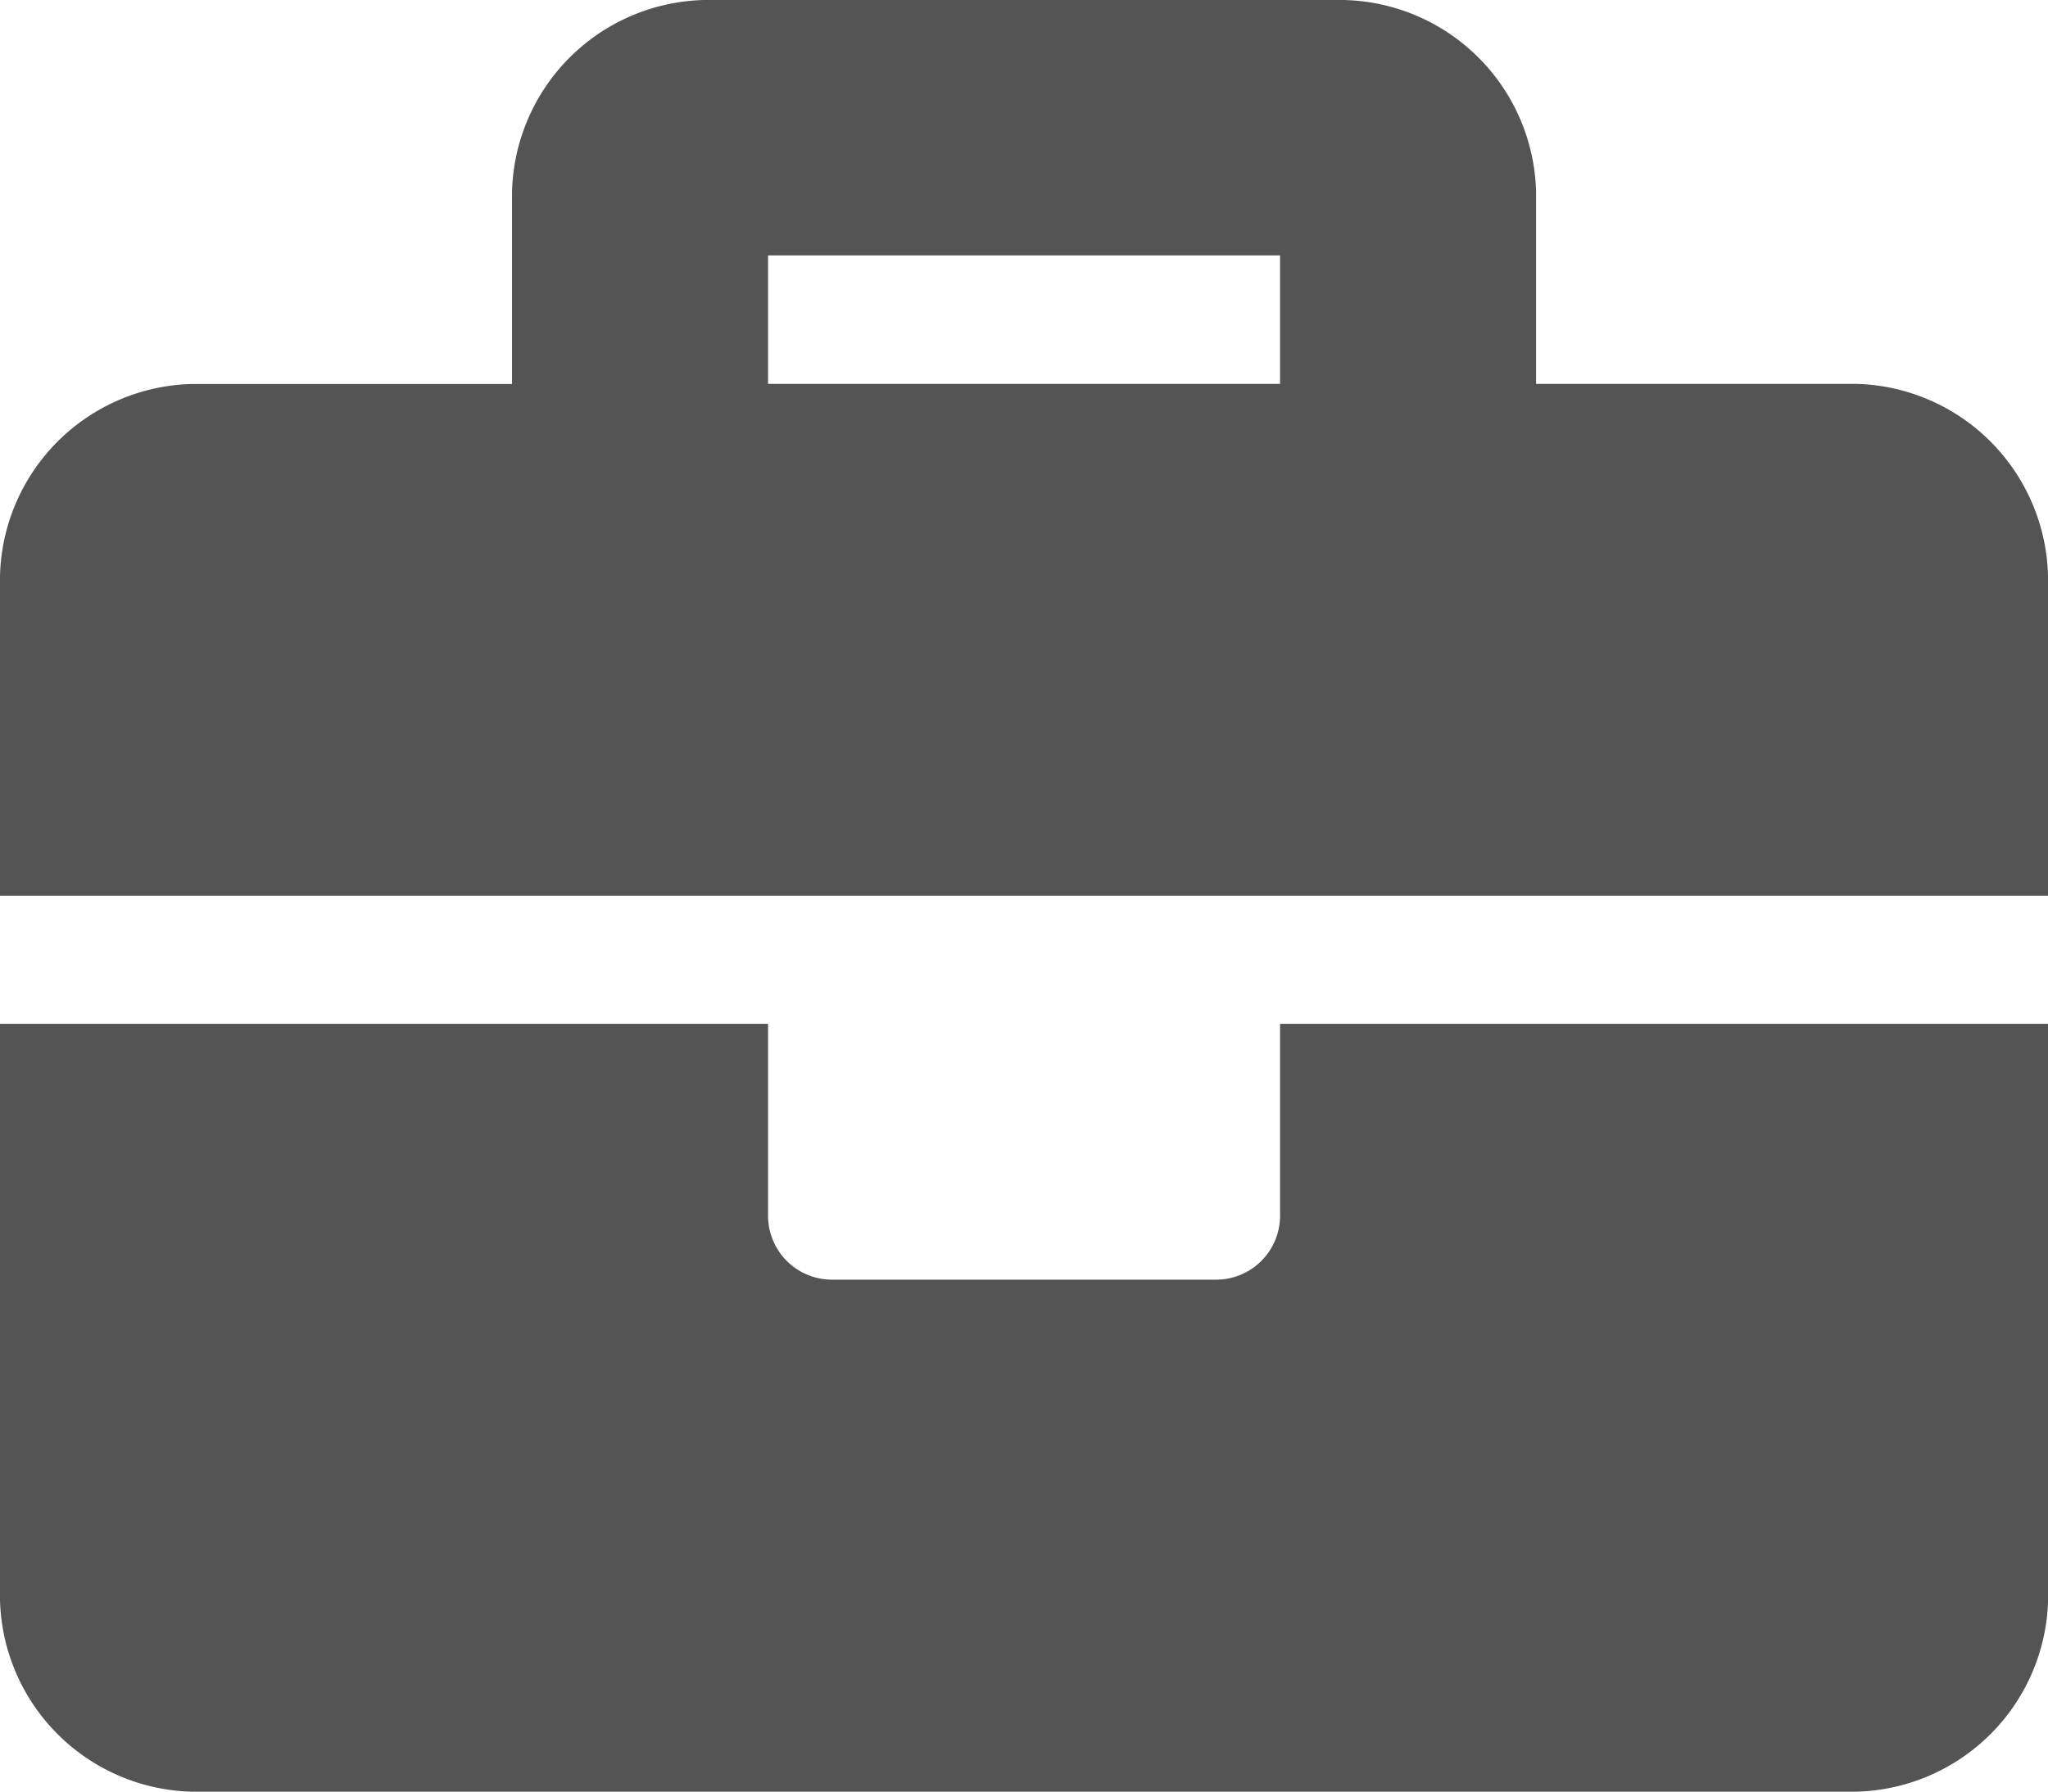<svg xmlns="http://www.w3.org/2000/svg" width="18.439" height="16.135" viewBox="0 0 18.439 16.135">
  <path id="briefcase-solid" d="M11.525,42.948a.576.576,0,0,1-.576.576H7.491a.576.576,0,0,1-.576-.576V41.22H0v5.186a1.772,1.772,0,0,0,1.729,1.729H16.711a1.772,1.772,0,0,0,1.729-1.729V41.22H11.525Zm5.186-7.491H13.83V33.729A1.772,1.772,0,0,0,12.1,32H6.339A1.772,1.772,0,0,0,4.61,33.729v1.729H1.729A1.772,1.772,0,0,0,0,37.186v2.881H18.439V37.186A1.772,1.772,0,0,0,16.711,35.457Zm-5.186,0H6.915V34.3h4.61Z" transform="translate(0 -32)" fill="#545454"/>
</svg>
